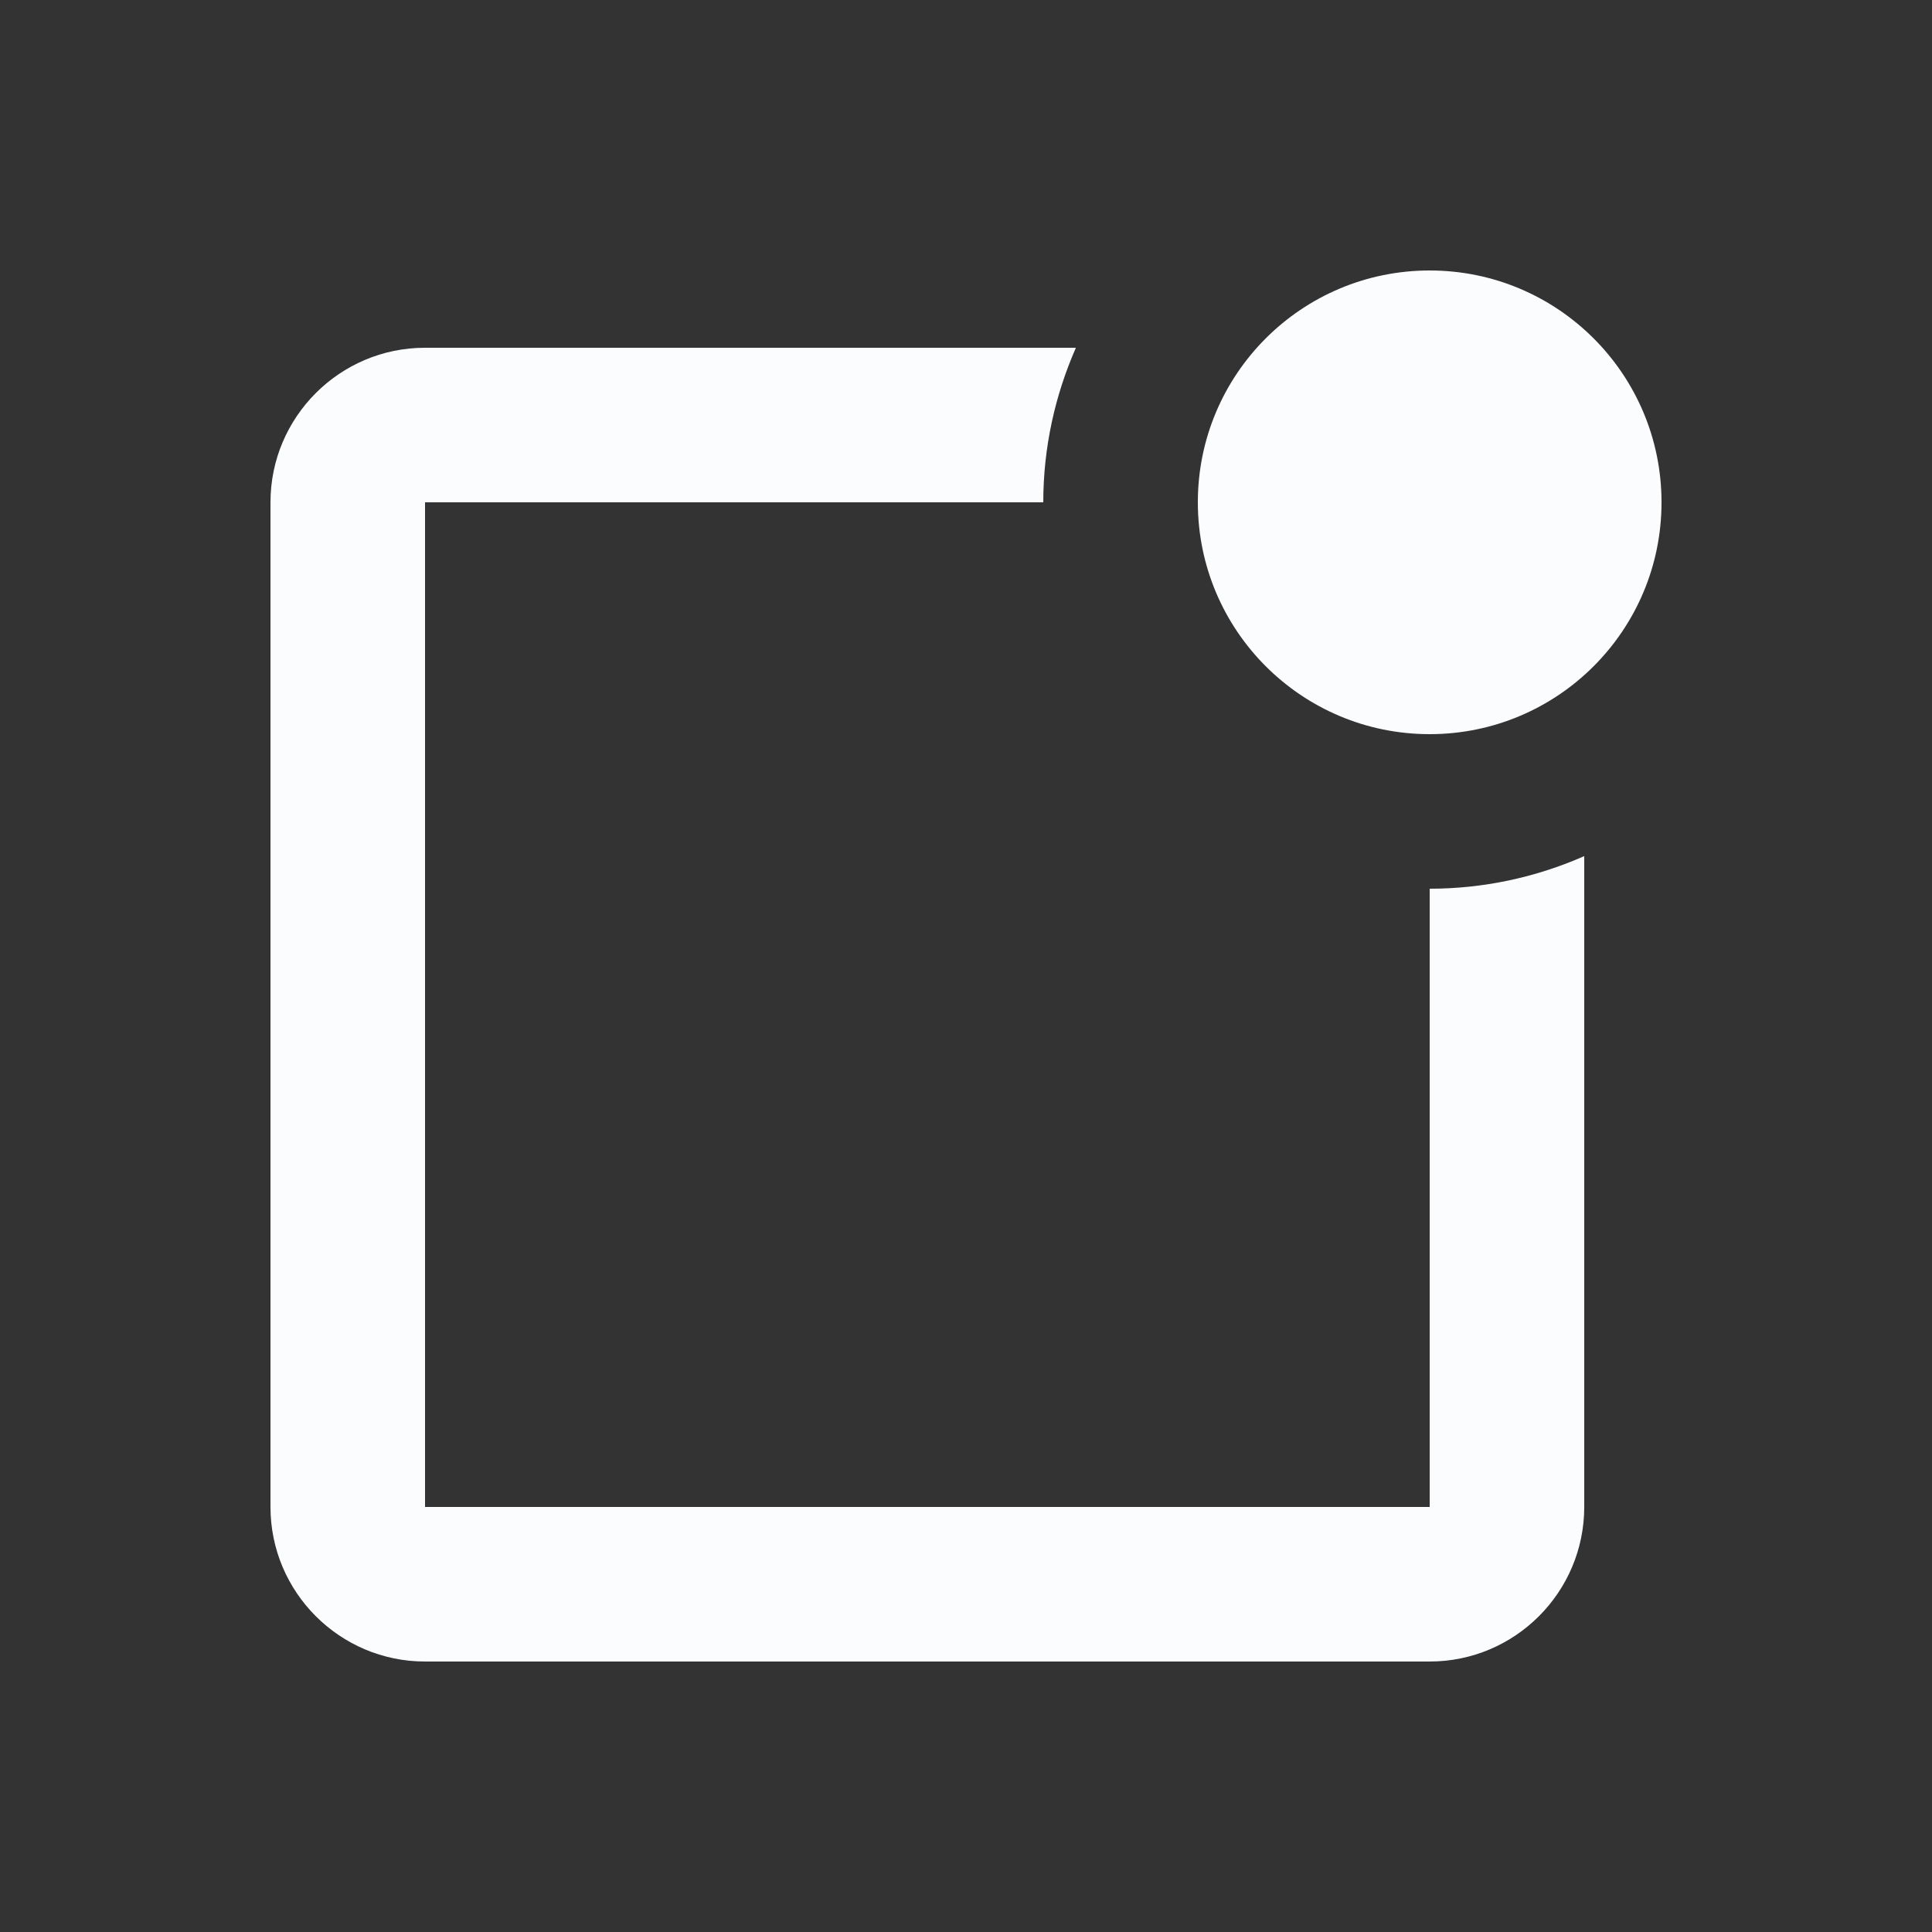 <svg width="25" height="25" viewBox="0 0 25 25" fill="none" xmlns="http://www.w3.org/2000/svg">
<rect x="0" y="0" width="25" height="25" fill="#333333" stroke="none"/>
<path d="M18.5 9.5C20.157 9.5 21.5 8.157 21.5 6.5C21.5 4.843 20.157 3.5 18.5 3.5C16.843 3.5 15.5 4.843 15.5 6.5C15.5 8.157 16.843 9.5 18.5 9.5Z" fill="#FBFCFE"/>
<path d="M18.5 19.5H5.5V6.5H13.5C13.5 5.788 13.653 5.113 13.922 4.5H5.5C4.397 4.5 3.5 5.397 3.5 6.5V19.5C3.5 20.603 4.397 21.5 5.5 21.5H18.5C19.603 21.5 20.5 20.603 20.5 19.5V11.078C19.87 11.356 19.189 11.5 18.5 11.5V19.5Z" fill="#FBFCFE"/>
</svg>
